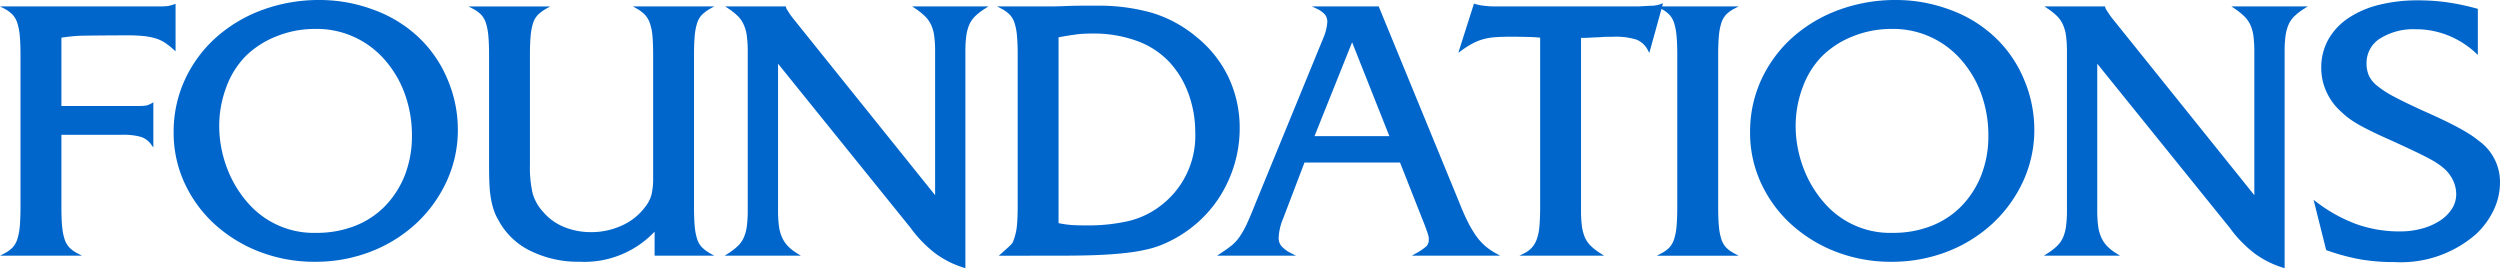 <svg xmlns="http://www.w3.org/2000/svg" width="261" height="28" viewBox="0 0 261 28">
  <path id="Combined_Shape" data-name="Combined Shape" d="M238.359,27.951a9.943,9.943,0,0,1-3.019-1.522,12.888,12.888,0,0,1-2.55-2.641L218.954,6.652V21.976a12.229,12.229,0,0,0,.094,1.635,4.218,4.218,0,0,0,.333,1.193,3.177,3.177,0,0,0,.623.913,5.033,5.033,0,0,0,.983.761l.355.216h-7.965l.341-.215a6.464,6.464,0,0,0,1.043-.8,2.843,2.843,0,0,0,.621-.891,4.46,4.46,0,0,0,.313-1.176,12.177,12.177,0,0,0,.094-1.635V5.387a12.2,12.2,0,0,0-.094-1.636,4.228,4.228,0,0,0-.332-1.192,2.973,2.973,0,0,0-.621-.894,7.05,7.05,0,0,0-.99-.784l-.317-.214h6.328l.022.089a.777.777,0,0,0,.081.209c.038.062.088.142.152.239s.143.222.244.369.253.345.451.586l14.638,18.215V5.387a12.352,12.352,0,0,0-.094-1.636,4.025,4.025,0,0,0-.331-1.173,3.162,3.162,0,0,0-.641-.894,7.249,7.249,0,0,0-1.009-.8l-.317-.214h7.969l-.341.216a6.346,6.346,0,0,0-1.044.8,2.835,2.835,0,0,0-.62.891,4.456,4.456,0,0,0-.314,1.175,12.253,12.253,0,0,0-.094,1.636V28Zm-137.724,0a9.922,9.922,0,0,1-3.019-1.522,12.89,12.89,0,0,1-2.551-2.641L81.229,6.652V21.976a12.229,12.229,0,0,0,.094,1.635,4.217,4.217,0,0,0,.333,1.193,3.213,3.213,0,0,0,.623.913,5.06,5.06,0,0,0,.983.761l.355.216H75.652l.34-.215a6.424,6.424,0,0,0,1.043-.8,2.828,2.828,0,0,0,.621-.891,4.5,4.5,0,0,0,.314-1.176,12.345,12.345,0,0,0,.094-1.635V5.387a12.369,12.369,0,0,0-.094-1.636,4.289,4.289,0,0,0-.332-1.192,2.989,2.989,0,0,0-.621-.894,7.157,7.157,0,0,0-.99-.784L75.711.668h6.327l.022.089a.747.747,0,0,0,.082.209c.038.062.088.142.151.239s.144.222.245.369.252.345.45.586L97.626,20.375V5.387a12.369,12.369,0,0,0-.094-1.636A4.053,4.053,0,0,0,97.2,2.579a3.144,3.144,0,0,0-.641-.894,7.143,7.143,0,0,0-1.009-.8L95.234.668H103.2l-.341.216a6.385,6.385,0,0,0-1.044.8,2.835,2.835,0,0,0-.62.891,4.456,4.456,0,0,0-.314,1.175,12.253,12.253,0,0,0-.094,1.636V28Zm145.811-.869a22.067,22.067,0,0,1-3.533-.951l-.06-.022-.015-.06-1.3-5.189.272.207a15.863,15.863,0,0,0,4.165,2.32,13.332,13.332,0,0,0,4.573.773,8.57,8.57,0,0,0,2.359-.311,6.5,6.5,0,0,0,1.865-.838,4.151,4.151,0,0,0,1.219-1.227,2.8,2.8,0,0,0,.438-1.516,3.363,3.363,0,0,0-.349-1.472,3.769,3.769,0,0,0-.94-1.223,6.6,6.6,0,0,0-.728-.548c-.264-.171-.587-.356-.958-.551s-.849-.43-1.382-.685-1.221-.574-2.03-.945-1.472-.66-2.034-.929c-.588-.281-1.081-.531-1.507-.764a11.793,11.793,0,0,1-1.131-.693,7.347,7.347,0,0,1-.908-.755A6.133,6.133,0,0,1,242.9,9.628a5.97,5.97,0,0,1-.561-2.534,6.014,6.014,0,0,1,.716-2.932,6.567,6.567,0,0,1,2.049-2.229A10.036,10.036,0,0,1,248.3.524a16.469,16.469,0,0,1,4.153-.487A21.886,21.886,0,0,1,255.5.243,25.274,25.274,0,0,1,258.6.9l.086.023V5.736l-.2-.19a9.3,9.3,0,0,0-2.888-1.841,8.967,8.967,0,0,0-3.372-.651,6.533,6.533,0,0,0-3.767.979,3,3,0,0,0-1.393,2.572,3.191,3.191,0,0,0,.238,1.271,3.048,3.048,0,0,0,.878,1.085,10.444,10.444,0,0,0,1.8,1.154c.772.408,1.761.887,2.937,1.423.858.382,1.561.7,2.148.984.612.293,1.13.554,1.582.8s.849.476,1.184.69a10.443,10.443,0,0,1,.959.692A5.287,5.287,0,0,1,261,19.058a6.7,6.7,0,0,1-.656,2.865A8.368,8.368,0,0,1,258.5,24.44a11.933,11.933,0,0,1-8.478,2.923A21.146,21.146,0,0,1,246.445,27.083Zm-54.776-.8A15,15,0,0,1,187,23.416a13.446,13.446,0,0,1-3.142-4.287,12.5,12.5,0,0,1-1.15-5.318,12.976,12.976,0,0,1,1.169-5.486,13.5,13.5,0,0,1,3.218-4.379,15.044,15.044,0,0,1,4.843-2.9A17.171,17.171,0,0,1,197.981,0a16.06,16.06,0,0,1,5.626,1.029,13.531,13.531,0,0,1,4.675,2.865,12.778,12.778,0,0,1,3.009,4.361,13.373,13.373,0,0,1,1.092,5.26,12.794,12.794,0,0,1-1.169,5.411,13.994,13.994,0,0,1-3.18,4.4,14.85,14.85,0,0,1-4.729,2.938,15.968,15.968,0,0,1-5.856,1.066A15.82,15.82,0,0,1,191.669,26.279ZM193.45,3.79a9.471,9.471,0,0,0-3.244,2.092A9.04,9.04,0,0,0,188.2,9.112a11.488,11.488,0,0,0-.734,4.05,12.387,12.387,0,0,0,.829,4.421,11.7,11.7,0,0,0,2.369,3.828,9.1,9.1,0,0,0,6.938,2.9,10.9,10.9,0,0,0,4.057-.735,8.931,8.931,0,0,0,3.148-2.091,9.728,9.728,0,0,0,2.046-3.215,11.207,11.207,0,0,0,.733-4.14,12.66,12.66,0,0,0-.7-4.2A11.027,11.027,0,0,0,204.878,6.4a9.407,9.407,0,0,0-7.466-3.379A10.665,10.665,0,0,0,193.45,3.79ZM55.359,26.181a7.48,7.48,0,0,1-3.338-3.224,5.531,5.531,0,0,1-.481-1.057,8.6,8.6,0,0,1-.289-1.185,11.93,11.93,0,0,1-.154-1.5c-.025-.556-.038-1.238-.038-2.028V5.8c0-.833-.025-1.529-.076-2.067a6.053,6.053,0,0,0-.26-1.347,2.278,2.278,0,0,0-.506-.865,3.412,3.412,0,0,0-.881-.627l-.421-.22h8.526l-.391.219a4.137,4.137,0,0,0-.867.631,2.157,2.157,0,0,0-.522.863,5.952,5.952,0,0,0-.26,1.347c-.05.533-.076,1.229-.076,2.067V17.189a12.258,12.258,0,0,0,.281,2.994,4.746,4.746,0,0,0,1.1,1.939,5.6,5.6,0,0,0,2.159,1.565,7.317,7.317,0,0,0,2.84.547,7.6,7.6,0,0,0,3.271-.713,6.115,6.115,0,0,0,2.4-1.947,3.4,3.4,0,0,0,.646-1.278,7.6,7.6,0,0,0,.167-1.772V5.8c0-.828-.024-1.525-.075-2.067a5.319,5.319,0,0,0-.278-1.344,2.49,2.49,0,0,0-.526-.868,3.694,3.694,0,0,0-.846-.629L66.074.668h8.5L74.18.887a4.1,4.1,0,0,0-.868.631,2.159,2.159,0,0,0-.521.863,5.957,5.957,0,0,0-.261,1.347c-.049.533-.075,1.229-.075,2.067V21.568c0,.84.025,1.535.075,2.068a5.939,5.939,0,0,0,.261,1.346,2.141,2.141,0,0,0,.521.863,4.075,4.075,0,0,0,.868.632l.393.218H68.341V24.184a10.09,10.09,0,0,1-7.819,3.142A11.275,11.275,0,0,1,55.359,26.181Zm-28.268.1a15,15,0,0,1-4.671-2.863,13.446,13.446,0,0,1-3.142-4.287,12.5,12.5,0,0,1-1.15-5.318A12.963,12.963,0,0,1,19.3,8.326a13.5,13.5,0,0,1,3.218-4.379,15.044,15.044,0,0,1,4.843-2.9A17.171,17.171,0,0,1,33.4,0a16.06,16.06,0,0,1,5.626,1.029A13.539,13.539,0,0,1,43.7,3.893a12.791,12.791,0,0,1,3.009,4.361,13.373,13.373,0,0,1,1.092,5.26,12.794,12.794,0,0,1-1.169,5.411,13.994,13.994,0,0,1-3.18,4.4,14.85,14.85,0,0,1-4.729,2.938,15.968,15.968,0,0,1-5.856,1.066A15.82,15.82,0,0,1,27.091,26.279ZM28.871,3.79a9.471,9.471,0,0,0-3.245,2.092,9.04,9.04,0,0,0-2.006,3.229,11.488,11.488,0,0,0-.733,4.05,12.386,12.386,0,0,0,.829,4.421,11.688,11.688,0,0,0,2.369,3.828,9.1,9.1,0,0,0,6.938,2.9,10.9,10.9,0,0,0,4.057-.735,8.931,8.931,0,0,0,3.148-2.091,9.728,9.728,0,0,0,2.046-3.215,11.226,11.226,0,0,0,.733-4.14,12.66,12.66,0,0,0-.7-4.2A11.044,11.044,0,0,0,40.3,6.4a9.408,9.408,0,0,0-7.466-3.379A10.665,10.665,0,0,0,28.871,3.79Zm98.181,22.905.329-.214c.45-.293.843-.572,1.169-.829a4.346,4.346,0,0,0,.868-.94,9.28,9.28,0,0,0,.769-1.374c.247-.532.541-1.229.871-2.072l7.065-17.221a5.187,5.187,0,0,0,.447-1.738,1.232,1.232,0,0,0-.24-.782,2.692,2.692,0,0,0-.909-.635l-.453-.222h6.969l.03.074L152.4,21.264c.3.768.6,1.426.869,1.957a11.255,11.255,0,0,0,.845,1.415,5.991,5.991,0,0,0,.932,1.038,6.586,6.586,0,0,0,1.174.8l.4.218-9.221,0,.382-.218a5.854,5.854,0,0,0,1.15-.777.951.951,0,0,0,.234-.681,2.336,2.336,0,0,0-.018-.282,2.042,2.042,0,0,0-.09-.349c-.051-.152-.121-.351-.209-.593s-.2-.543-.358-.923l-2.326-5.9h-9.976l-2.25,5.9a5.742,5.742,0,0,0-.448,1.964,1.328,1.328,0,0,0,.3.873,3.5,3.5,0,0,0,1.083.768l.432.22v0Zm10.182-12.481h7.816l-3.89-9.8ZM172.966,26.7l.424-.221a3.382,3.382,0,0,0,.88-.626,2.285,2.285,0,0,0,.5-.866,5.952,5.952,0,0,0,.26-1.346c.05-.541.077-1.237.077-2.068V5.8c0-.83-.026-1.526-.077-2.067a5.961,5.961,0,0,0-.26-1.347,2.288,2.288,0,0,0-.5-.865,3.315,3.315,0,0,0-.811-.588l-1.27,4.593-.141-.266a2.336,2.336,0,0,0-1.174-1.114,7.236,7.236,0,0,0-2.48-.307h-.551c-.137,0-.285.006-.446.019s-.389.025-.669.037-.658.031-1.139.056h-.531V21.976a12.224,12.224,0,0,0,.094,1.636,4.434,4.434,0,0,0,.314,1.175,2.834,2.834,0,0,0,.62.891,6.329,6.329,0,0,0,1.044.8l.341.216h-8.853l.455-.222a2.788,2.788,0,0,0,.838-.6,2.7,2.7,0,0,0,.527-.889,5.38,5.38,0,0,0,.278-1.363c.05-.554.076-1.243.076-2.049V3.933c-.382-.041-.866-.068-1.44-.08q-.949-.019-1.669-.019c-.626,0-1.178.019-1.643.056a6.127,6.127,0,0,0-1.247.218,5.666,5.666,0,0,0-1.1.454,9.83,9.83,0,0,0-1.145.734l-.3.217L153.882.377,154,.414a5.182,5.182,0,0,0,.889.181,8.658,8.658,0,0,0,1.124.073h15.079c.423-.024.765-.043,1.019-.056s.436-.018.538-.018c.106-.023.222-.041.326-.055h0A2.246,2.246,0,0,0,173.4.416l.219-.08-.092.332h7.99l-.422.22a3.443,3.443,0,0,0-.881.627,2.279,2.279,0,0,0-.5.865,5.952,5.952,0,0,0-.26,1.347c-.05.533-.076,1.229-.076,2.067V21.568c0,.84.025,1.535.076,2.068a5.933,5.933,0,0,0,.26,1.346,2.292,2.292,0,0,0,.5.866,3.388,3.388,0,0,0,.881.626l.424.221Zm-68.692,0,.93-.834c.158-.142.29-.27.391-.381a.854.854,0,0,0,.185-.294l.133-.39a5.793,5.793,0,0,0,.259-1.309c.051-.519.076-1.228.076-2.1V5.8c0-.826-.025-1.522-.076-2.067a5.887,5.887,0,0,0-.259-1.346,2.291,2.291,0,0,0-.506-.866,3.414,3.414,0,0,0-.881-.627L104.1.668h5.663c.455,0,.959-.013,1.495-.037.624-.024,1.213-.037,1.752-.037h1.406a20.33,20.33,0,0,1,5.923.766A13.18,13.18,0,0,1,124.9,3.85a12.043,12.043,0,0,1,3.354,4.216,12.308,12.308,0,0,1,1.169,5.338,13.019,13.019,0,0,1-.555,3.781,13.544,13.544,0,0,1-1.552,3.389,12.782,12.782,0,0,1-2.435,2.79,13.046,13.046,0,0,1-3.2,2.023A9.829,9.829,0,0,1,119.9,26a18.137,18.137,0,0,1-2.237.392c-.835.1-1.8.175-2.876.224s-2.332.074-3.748.074Zm8.071-23.1c-.463.056-1.08.155-1.832.294v19.4a10.781,10.781,0,0,0,1.389.2c.391.024.881.037,1.454.037a18.962,18.962,0,0,0,4.414-.442,8.83,8.83,0,0,0,3.148-1.428,9.145,9.145,0,0,0,3.865-7.848,11.659,11.659,0,0,0-.715-4.061,9.711,9.711,0,0,0-2.027-3.319,8.746,8.746,0,0,0-3.391-2.178,13.266,13.266,0,0,0-4.573-.753A14.553,14.553,0,0,0,112.345,3.593ZM0,26.695l.423-.22a3.409,3.409,0,0,0,.881-.626,2.288,2.288,0,0,0,.5-.865,5.971,5.971,0,0,0,.26-1.347c.05-.541.076-1.237.076-2.068V5.8c0-.83-.025-1.526-.076-2.067a5.942,5.942,0,0,0-.26-1.346,2.285,2.285,0,0,0-.5-.866A3.443,3.443,0,0,0,.423.888L0,.668H16.691a6.635,6.635,0,0,0,.8-.036,3.389,3.389,0,0,0,.677-.18L18.329.4V5.358l-.2-.182a7.842,7.842,0,0,0-.935-.731A3.788,3.788,0,0,0,16.218,4a6.648,6.648,0,0,0-1.231-.237,16,16,0,0,0-1.639-.073c-.983,0-4.658.018-5.245.055-.552.034-1.121.1-1.692.187v7.131h8.114a4.753,4.753,0,0,0,.7-.04,1.962,1.962,0,0,0,.606-.24l.179-.1V15.4l-.218-.3a2.138,2.138,0,0,0-1.08-.81,6.81,6.81,0,0,0-1.975-.217H6.411v7.491c0,.839.025,1.535.076,2.068a5.952,5.952,0,0,0,.26,1.347,2.29,2.29,0,0,0,.5.865,3.434,3.434,0,0,0,.88.626l.424.22Z" fill="#06c"/>
</svg>
